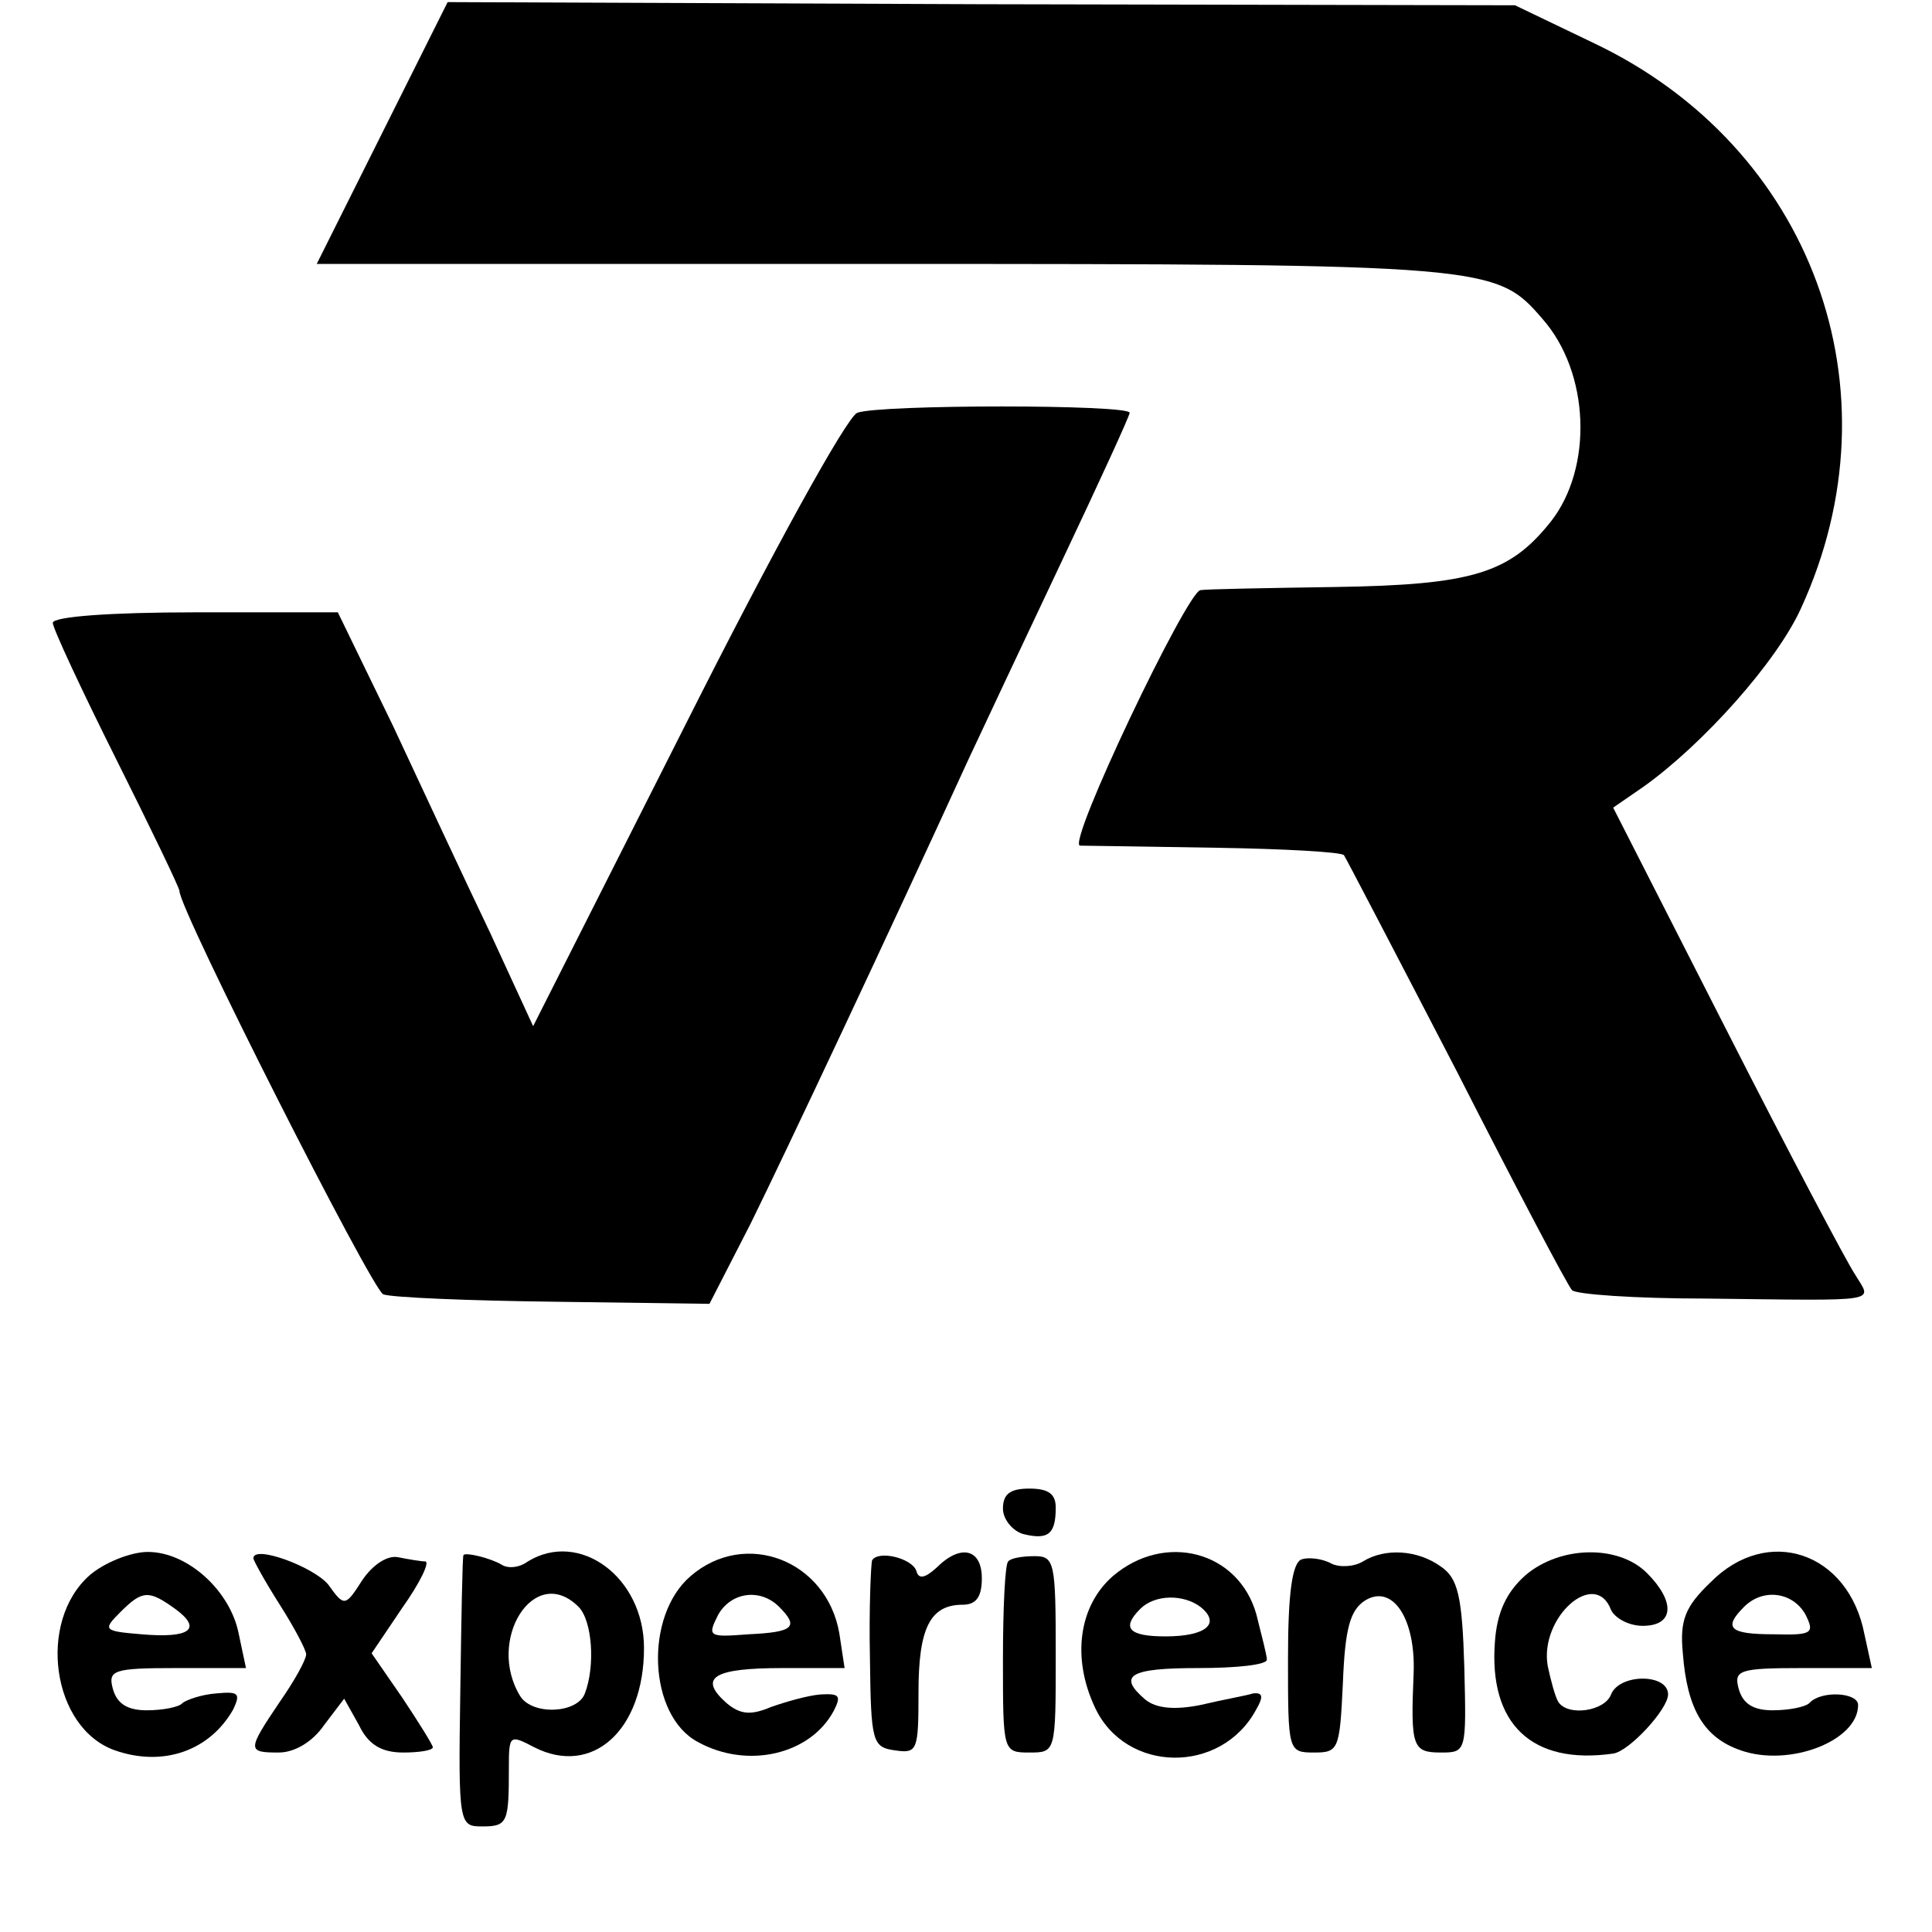<?xml version="1.0" standalone="no"?>
<!DOCTYPE svg PUBLIC "-//W3C//DTD SVG 20010904//EN"
 "http://www.w3.org/TR/2001/REC-SVG-20010904/DTD/svg10.dtd">
<svg version="1.0" xmlns="http://www.w3.org/2000/svg"
 width="183pt" height="183pt" viewBox="0 0 183 183"
 preserveAspectRatio="xMidYMid meet">
<g transform="translate(0,183) scale(0.1,-0.1)"
fill="#000000" stroke="none">
<path d="M362 1704 l-62 -124 535 0 c576 0 582 -1 626 -52 45 -51 48 -141 8
-192 -39 -49 -74 -60 -204 -62 -66 -1 -123 -2 -128 -3 -13 -2 -127 -241 -114
-242 7 0 65 -1 129 -2 64 -1 118 -4 121 -7 2 -3 50 -95 107 -205 56 -110 105
-203 109 -207 3 -4 60 -8 126 -8 171 -2 158 -4 142 23 -8 12 -63 116 -122 232
l-107 210 29 20 c56 40 126 118 149 169 95 207 10 437 -196 535 l-75 36 -506
1 -505 2 -62 -124z"/>
<path d="M812 1439 c-10 -4 -81 -133 -162 -294 l-145 -287 -41 89 c-23 48 -64
136 -92 196 l-52 107 -135 0 c-80 0 -135 -4 -135 -10 0 -5 27 -63 60 -129 33
-66 60 -122 60 -125 0 -18 182 -377 193 -382 8 -3 80 -6 162 -7 l147 -2 39 76
c33 67 130 273 206 439 14 30 54 115 89 189 35 74 64 137 64 140 0 8 -237 8
-258 0z"/>
<path d="M950 401 c0 -10 9 -21 19 -24 24 -6 31 0 31 25 0 13 -7 18 -25 18
-18 0 -25 -5 -25 -19z"/>
<path d="M85 338 c-50 -44 -36 -145 24 -166 46 -16 90 0 112 39 7 15 5 17 -16
15 -14 -1 -28 -6 -32 -9 -3 -4 -19 -7 -34 -7 -18 0 -28 6 -32 20 -5 18 0 20
60 20 l66 0 -7 33 c-8 40 -48 77 -86 77 -16 0 -41 -10 -55 -22z m81 -32 c26
-19 14 -28 -32 -24 -36 3 -37 4 -20 21 21 21 27 21 52 3z"/>
<path d="M240 354 c0 -2 11 -22 25 -44 14 -22 25 -43 25 -47 0 -5 -11 -25 -25
-45 -31 -46 -31 -48 -1 -48 15 0 32 10 43 26 l19 25 14 -25 c9 -19 22 -26 42
-26 15 0 28 2 28 5 0 2 -13 23 -29 47 l-29 42 29 43 c17 24 26 43 22 44 -4 0
-16 2 -26 4 -10 2 -24 -7 -34 -22 -16 -25 -17 -25 -32 -4 -14 17 -71 38 -71
25z"/>
<path d="M439 357 c-1 -1 -2 -59 -3 -129 -2 -127 -1 -128 21 -128 24 0 25 4
25 56 0 31 1 31 24 19 55 -28 104 16 104 94 0 67 -61 112 -110 82 -8 -6 -19
-7 -25 -3 -10 6 -34 12 -36 9z m109 -49 c13 -13 16 -56 6 -82 -7 -19 -49 -21
-61 -3 -33 53 13 127 55 85z"/>
<path d="M654 337 c-44 -38 -40 -132 7 -157 47 -26 107 -12 129 30 7 14 5 16
-13 15 -12 -1 -33 -7 -47 -12 -19 -8 -29 -7 -42 4 -27 24 -12 33 53 33 l59 0
-5 33 c-12 69 -89 99 -141 54z m84 -29 c19 -19 14 -24 -29 -26 -38 -3 -39 -2
-29 18 12 22 40 26 58 8z"/>
<path d="M826 352 c-1 -4 -3 -45 -2 -92 1 -80 2 -85 24 -88 21 -3 22 0 22 55
0 61 11 83 42 83 13 0 18 8 18 25 0 28 -20 33 -43 10 -11 -10 -17 -11 -19 -3
-4 12 -36 20 -42 10z"/>
<path d="M955 351 c-3 -2 -5 -44 -5 -93 0 -87 0 -88 25 -88 25 0 25 0 25 93 0
87 -1 93 -20 93 -12 0 -23 -2 -25 -5z"/>
<path d="M1054 337 c-32 -28 -39 -77 -17 -124 29 -63 120 -64 153 -2 7 12 6
16 -3 15 -6 -2 -29 -6 -50 -11 -25 -5 -42 -3 -52 5 -27 23 -15 30 50 30 36 0
65 3 65 8 0 4 -5 23 -10 43 -17 60 -87 78 -136 36z m83 -29 c20 -16 5 -28 -33
-28 -35 0 -42 8 -24 26 14 14 41 14 57 2z"/>
<path d="M1233 353 c-9 -3 -13 -32 -13 -94 0 -88 0 -89 25 -89 23 0 24 3 27
66 2 52 7 69 21 78 26 16 48 -17 46 -69 -3 -70 -1 -75 26 -75 24 0 24 1 22 81
-2 67 -6 84 -22 95 -22 16 -53 18 -74 5 -8 -5 -22 -6 -30 -2 -9 5 -22 6 -28 4z"/>
<path d="M1445 338 c-18 -16 -27 -35 -29 -63 -6 -78 35 -117 112 -106 15 2 52
42 52 56 0 20 -46 20 -54 0 -6 -16 -41 -21 -50 -7 -3 5 -7 20 -10 34 -8 46 45
93 60 53 4 -8 17 -15 30 -15 30 0 31 23 4 50 -27 27 -82 26 -115 -2z"/>
<path d="M1620 331 c-24 -23 -29 -36 -26 -67 4 -53 20 -80 55 -92 46 -16 111
9 111 43 0 12 -35 14 -46 2 -4 -4 -20 -7 -35 -7 -18 0 -28 6 -32 20 -5 18 0
20 60 20 l66 0 -7 32 c-15 78 -92 104 -146 49z m90 -30 c9 -18 7 -20 -30 -19
-42 0 -48 6 -28 26 18 18 46 14 58 -7z"/>
</g>
</svg>
